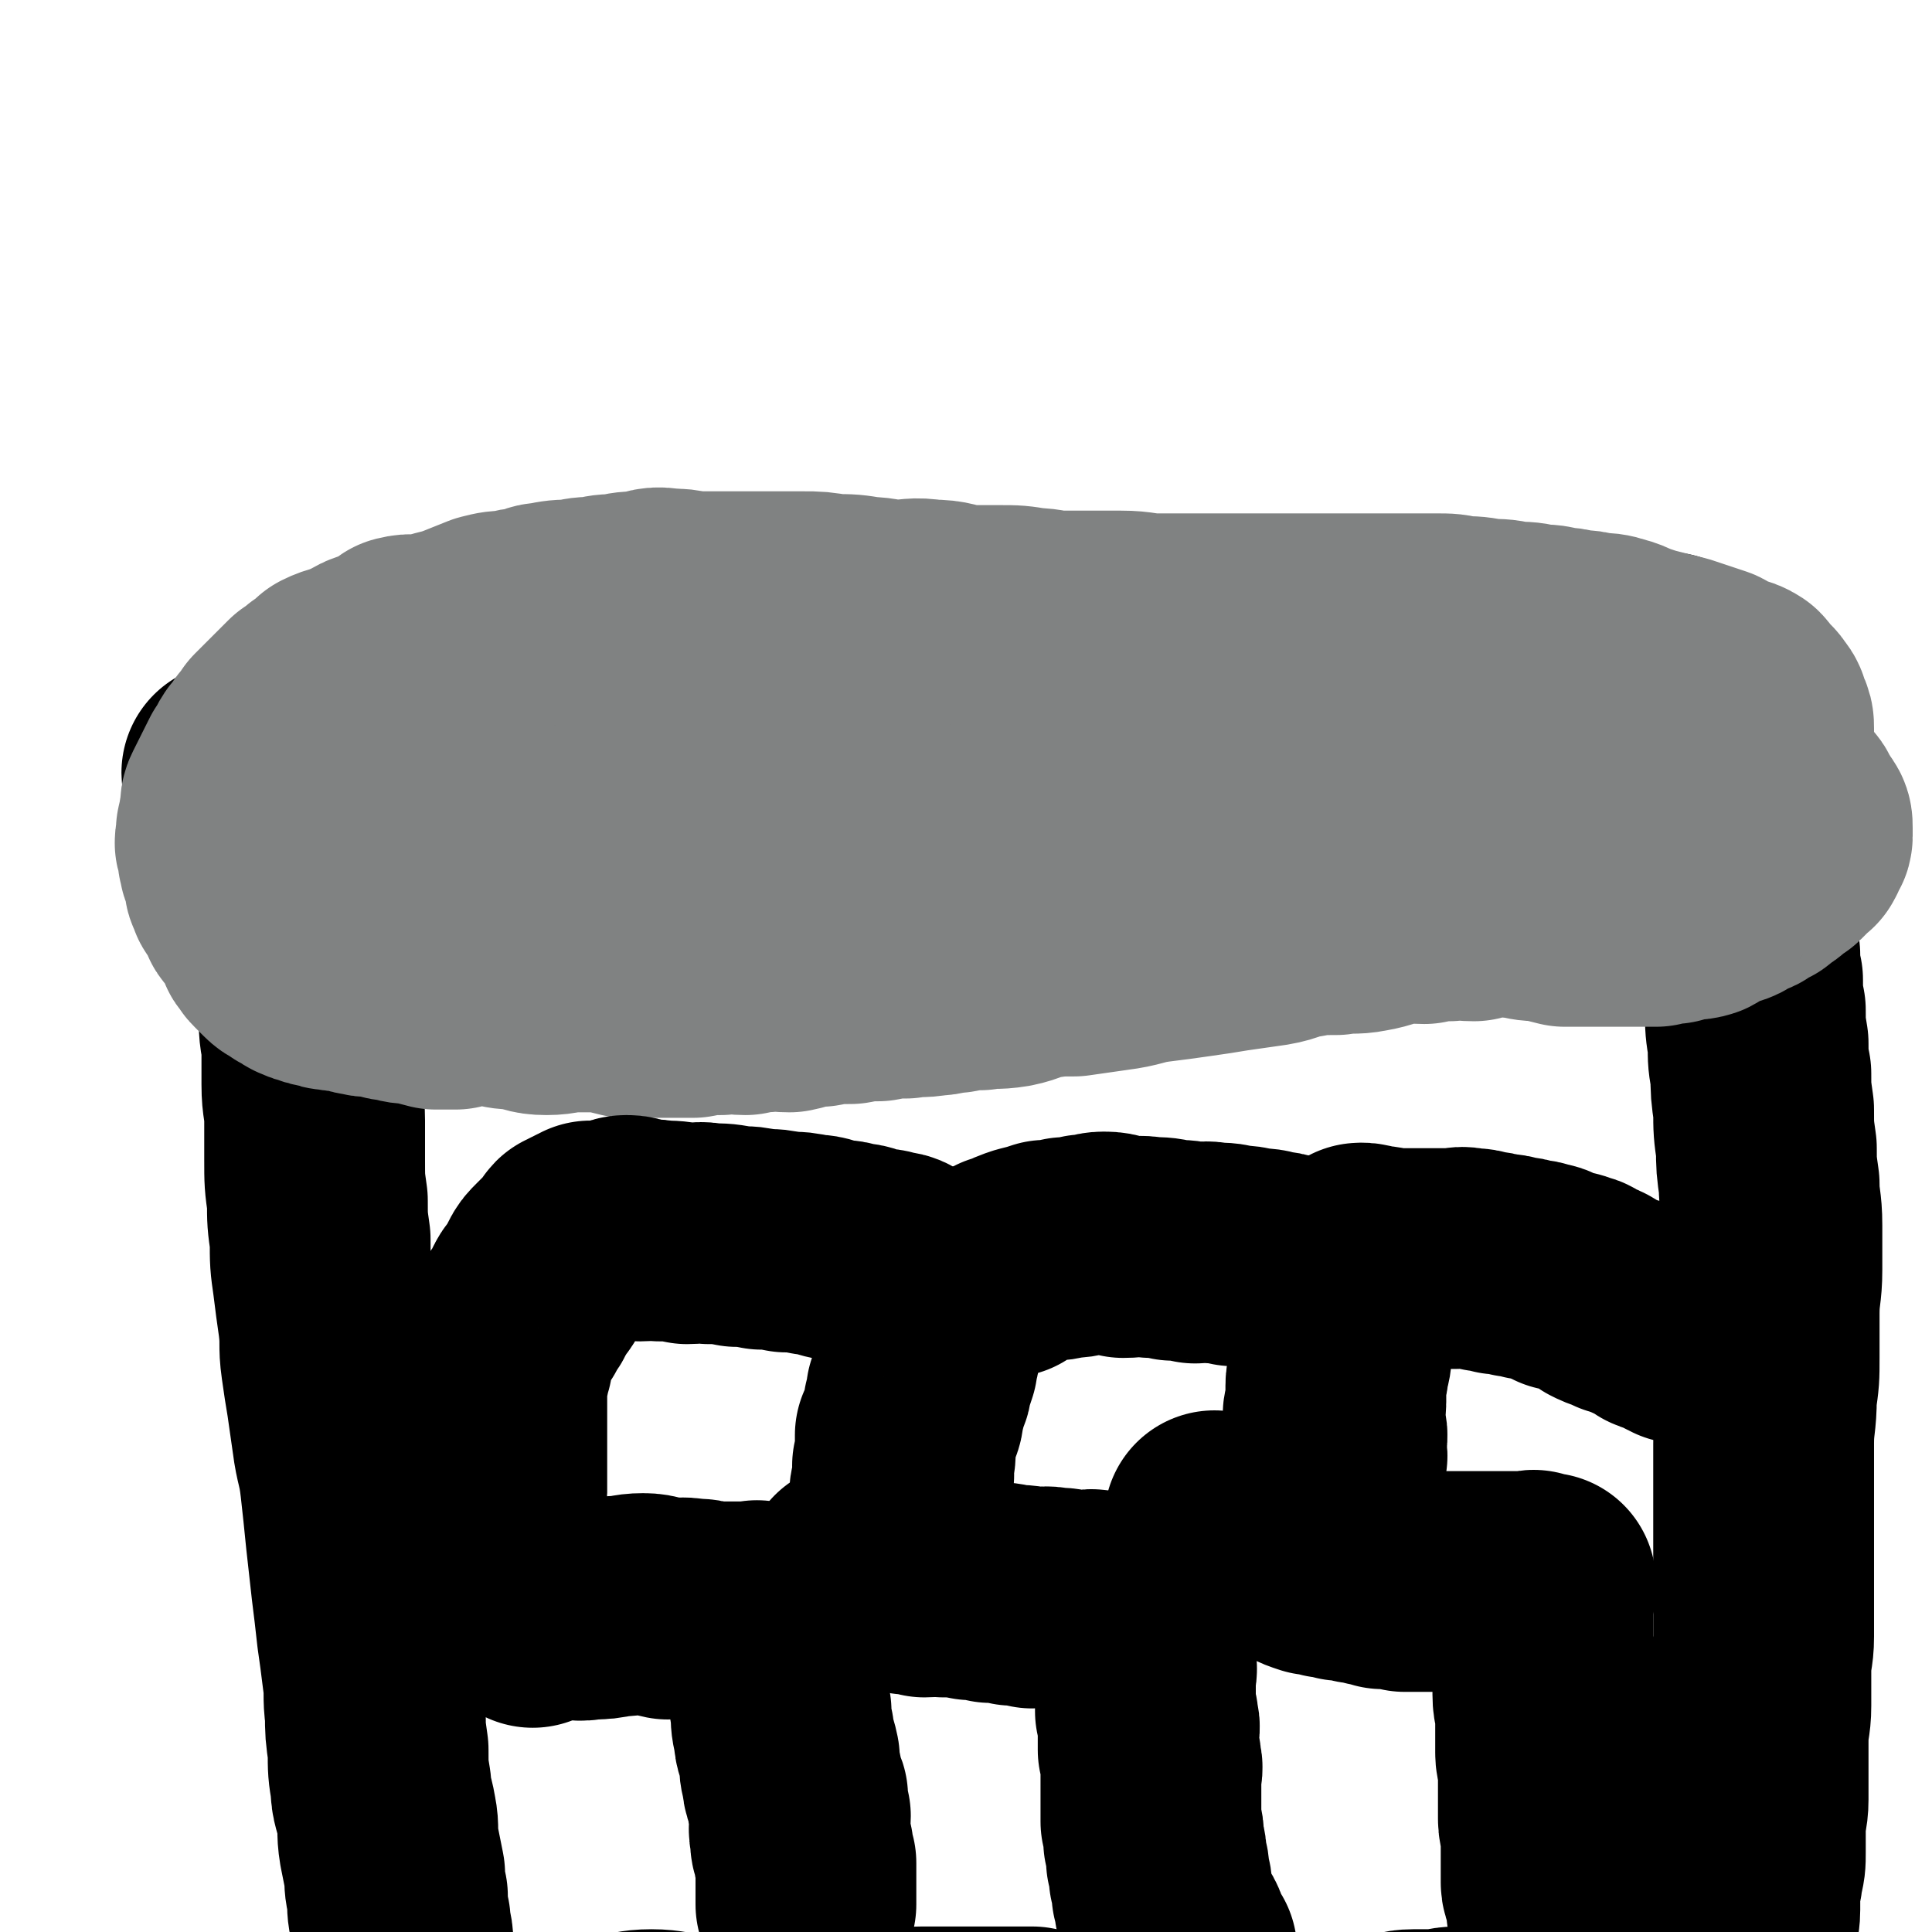 <svg viewBox='0 0 700 700' version='1.1' xmlns='http://www.w3.org/2000/svg' xmlns:xlink='http://www.w3.org/1999/xlink'><g fill='none' stroke='#000000' stroke-width='80' stroke-linecap='round' stroke-linejoin='round'><path d='M111,273c0,0 -1,-1 -1,-1 '/><path d='M107,302c0,0 -1,-1 -1,-1 0,1 1,2 1,4 0,3 0,3 0,7 0,3 0,3 0,5 0,3 0,3 0,5 0,4 0,4 1,7 0,5 1,5 1,9 1,4 0,4 1,9 1,5 1,5 2,11 0,6 0,6 0,12 0,6 1,6 1,11 0,6 0,6 0,12 0,7 1,7 1,13 0,7 0,7 0,14 0,8 0,8 1,15 0,7 0,7 1,14 0,8 0,8 1,15 1,8 1,8 2,15 1,8 0,8 1,15 1,7 1,7 2,13 1,7 1,7 2,14 1,8 2,8 3,17 1,9 1,9 2,19 1,9 1,9 2,18 1,8 1,8 2,17 1,7 1,7 2,15 1,7 0,7 1,14 0,6 0,6 1,13 0,7 0,7 1,13 0,5 1,5 2,11 1,5 0,5 1,11 1,5 1,5 2,10 0,4 0,4 1,8 0,5 0,5 1,9 0,4 1,4 1,8 0,3 0,3 0,6 0,4 0,4 1,7 0,4 0,4 1,7 0,3 0,3 1,5 0,2 0,3 1,5 1,2 1,2 2,4 1,1 0,1 1,3 0,1 0,1 1,3 0,1 1,0 1,1 1,1 0,1 1,2 0,1 1,0 1,1 1,0 1,1 1,1 1,0 0,0 1,-1 0,0 0,0 1,0 1,0 1,1 1,0 1,0 1,-1 2,-1 1,0 2,1 3,0 2,0 2,0 4,-1 3,0 3,0 6,-1 5,0 5,0 10,-1 4,-1 4,-1 9,-2 4,-1 4,-1 9,-1 5,0 5,0 10,0 5,0 5,0 11,-1 5,0 5,-1 11,-1 6,0 6,1 12,1 7,1 7,1 13,0 7,0 7,0 13,-1 6,0 6,-1 12,-1 7,0 7,0 13,0 6,0 6,-1 12,-1 6,0 6,1 12,1 5,1 5,0 11,0 5,0 5,0 10,0 5,0 5,0 9,0 5,0 5,0 9,0 6,0 6,0 12,0 5,1 5,1 10,1 6,1 6,1 12,1 5,1 5,0 10,0 5,1 5,1 10,1 4,1 4,0 8,0 5,0 5,0 9,0 5,0 5,0 9,0 5,1 5,1 9,1 4,1 4,0 7,0 4,0 4,1 7,0 4,0 4,0 7,-1 4,0 4,-1 7,-1 4,0 4,1 8,1 5,1 5,1 9,0 4,0 4,0 8,-1 4,0 4,-1 8,-1 3,0 4,0 7,0 5,0 5,-1 9,-1 4,0 4,0 8,0 4,0 4,0 8,-1 4,0 4,0 8,-1 4,0 4,-1 8,-1 4,0 4,0 8,0 4,0 4,-1 7,-1 3,0 3,0 6,0 3,0 3,-1 7,-1 3,0 3,0 6,0 3,0 3,-1 7,-1 2,0 2,0 5,0 2,0 2,-1 4,-1 2,0 2,1 5,0 1,0 1,-1 2,-1 2,0 2,1 3,0 2,0 2,-1 3,-1 2,0 2,0 3,0 1,0 2,1 2,0 1,0 1,-1 1,-1 1,0 1,1 2,0 0,0 0,-1 0,-1 1,0 1,0 2,0 0,0 0,1 1,0 0,0 -1,0 -1,-1 0,0 0,0 0,-1 0,0 0,0 0,-1 0,0 0,0 0,-1 0,0 0,0 0,-1 0,0 0,0 0,-1 0,0 0,0 0,-1 0,0 0,0 0,-1 0,-1 -1,-1 -1,-2 0,-1 0,-1 0,-3 0,-2 0,-2 0,-4 0,-3 1,-3 1,-5 0,-3 0,-3 0,-5 0,-4 1,-4 1,-8 0,-3 0,-3 0,-7 0,-3 1,-3 1,-6 1,-4 1,-4 1,-8 0,-4 0,-4 0,-9 0,-5 1,-5 1,-10 0,-5 0,-5 0,-10 0,-5 0,-5 0,-11 0,-7 1,-7 1,-13 0,-7 0,-7 0,-13 0,-6 1,-6 1,-12 0,-7 0,-7 0,-13 0,-6 0,-6 0,-12 0,-7 0,-7 0,-13 0,-8 0,-8 0,-15 0,-9 0,-9 0,-17 0,-8 1,-8 1,-17 1,-7 1,-7 1,-14 0,-8 0,-8 0,-16 0,-8 1,-8 1,-16 0,-8 0,-8 0,-16 0,-8 -1,-8 -1,-15 -1,-7 -1,-7 -1,-13 -1,-7 -1,-7 -1,-14 -1,-7 -1,-7 -1,-13 -1,-5 -1,-5 -1,-11 -1,-6 -1,-6 -1,-12 -1,-5 -1,-5 -1,-11 -1,-4 -1,-4 -1,-9 -1,-4 -1,-4 -1,-9 -1,-3 -1,-3 -1,-6 -1,-4 -1,-4 -1,-7 0,-2 0,-2 0,-4 0,-2 -1,-2 -1,-4 -1,-2 0,-2 -1,-4 0,-1 -1,-1 -1,-2 -1,-1 -1,-1 -1,-2 -1,-1 -1,-1 -1,-2 0,0 0,0 0,0 0,-1 0,-1 -1,-1 0,-1 -1,-1 -1,-1 -1,-1 -1,-1 -1,-3 -1,-1 -1,-1 -1,-3 -1,-1 -1,-1 -1,-3 -1,-2 0,-2 -1,-5 -1,-3 -1,-3 -2,-6 -1,-3 -1,-3 -2,-5 -1,-3 -1,-3 -2,-5 -1,-3 -1,-3 -2,-5 -1,-3 -1,-3 -2,-5 -1,-2 -2,-2 -2,-4 -1,-2 0,-2 0,-4 0,-2 -1,-2 -1,-4 0,-2 0,-2 0,-4 0,-2 0,-2 -1,-4 0,-1 -1,-1 -1,-2 -1,-1 0,-1 -1,-2 0,0 0,1 -1,1 0,0 0,0 -1,0 -1,0 -1,0 -2,0 -1,0 -1,0 -2,0 -2,0 -2,0 -3,1 -2,0 -2,0 -3,0 -2,-1 -2,-1 -3,-2 -2,0 -2,1 -3,1 -2,0 -2,0 -4,0 -4,0 -4,0 -7,0 -3,0 -3,0 -7,0 -4,0 -4,1 -8,1 -4,0 -4,0 -8,0 -4,0 -4,0 -9,0 -5,0 -5,0 -10,0 -6,0 -6,0 -11,0 -6,-1 -6,-1 -11,-2 -6,0 -6,0 -13,-1 -6,0 -6,0 -13,-1 -5,0 -5,0 -10,0 -7,1 -7,0 -13,1 -7,0 -7,0 -14,1 -5,0 -5,-1 -10,0 -5,0 -5,0 -10,1 -6,1 -6,2 -12,3 -6,1 -6,1 -11,2 -6,1 -6,1 -11,2 -6,1 -6,1 -12,2 -6,1 -6,0 -12,1 -6,0 -6,0 -11,1 -7,1 -7,2 -13,3 -7,1 -7,0 -15,1 -7,0 -7,0 -15,1 -8,1 -8,2 -16,3 -9,2 -9,2 -18,3 -8,1 -8,1 -17,2 -8,1 -8,1 -17,1 -8,0 -8,-1 -17,0 -8,0 -8,0 -17,1 -7,0 -7,0 -15,0 -7,0 -7,0 -14,0 -8,0 -8,-1 -16,0 -8,1 -8,2 -17,3 -7,1 -7,1 -14,2 -7,1 -7,1 -13,2 -5,1 -5,2 -11,3 -5,1 -5,1 -10,2 -5,1 -5,1 -9,2 -4,0 -4,0 -7,1 -1,0 -1,0 -2,0 -1,-1 -2,-1 -2,-2 '/></g>
<g fill='none' stroke='#808282' stroke-width='80' stroke-linecap='round' stroke-linejoin='round'><path d='M104,305c0,0 -1,0 -1,-1 1,-1 2,0 4,-1 4,-2 3,-3 7,-5 2,0 2,0 4,-1 2,0 2,-1 4,-2 2,0 2,0 4,-1 2,0 2,0 3,-1 2,0 1,-1 3,-2 1,0 2,0 3,-1 2,0 2,0 4,-1 2,0 2,-1 3,-2 1,0 2,0 3,-1 2,0 2,0 3,-1 2,0 2,0 4,-1 2,0 2,0 4,-1 2,0 2,0 4,-1 2,0 2,0 4,-1 3,0 3,0 5,-1 3,0 3,0 5,-1 3,0 3,0 5,-1 3,0 3,0 5,-1 3,0 3,0 5,-1 3,0 3,0 5,-1 3,0 3,1 5,0 4,0 4,0 8,-1 3,0 3,1 6,0 3,0 3,0 6,-1 2,0 3,1 6,0 3,0 3,-1 7,-1 4,1 4,2 8,2 4,0 4,-1 8,-2 4,0 4,-1 9,-2 3,0 3,0 6,-1 4,0 4,-1 7,-2 4,0 4,0 7,-1 4,0 4,1 8,0 3,0 3,0 6,-1 3,0 3,1 5,1 2,0 2,0 4,0 4,-1 4,-1 7,-2 3,0 3,0 6,-1 5,0 5,0 10,-1 4,0 4,1 9,0 4,0 4,0 9,-1 5,0 5,0 10,-1 4,0 4,0 9,-1 5,0 5,0 11,0 5,0 5,0 10,0 5,-1 5,-1 10,-2 5,0 5,-1 11,-2 5,0 5,0 10,-1 4,0 4,0 9,-1 5,0 5,0 10,-1 5,0 5,0 11,-1 5,0 5,-1 11,-2 5,0 5,0 11,-1 5,0 5,0 10,-1 5,0 5,-1 10,-1 4,1 4,2 8,2 5,0 5,-1 9,-2 5,0 5,-1 9,-1 5,1 5,1 9,2 4,0 4,0 8,0 4,0 4,0 8,1 4,0 4,0 8,0 4,0 4,0 7,0 4,0 4,0 7,1 4,0 4,0 7,1 4,1 3,2 7,3 3,1 4,1 7,2 2,1 2,1 5,2 2,1 2,1 5,2 3,1 3,1 7,2 2,1 2,1 5,2 2,1 2,1 3,2 3,1 3,1 5,2 3,1 3,1 6,2 2,1 2,2 5,3 2,1 2,1 5,2 2,1 2,2 4,3 2,1 2,1 5,2 1,1 1,1 2,2 2,1 2,1 3,2 2,1 2,1 3,2 2,1 2,1 4,2 1,1 1,2 2,3 1,1 2,1 2,2 1,2 0,2 1,3 1,1 2,1 2,2 1,1 1,1 1,3 0,1 0,2 0,3 0,1 -1,1 -1,2 -1,1 0,1 -1,2 0,1 -1,0 -1,1 -1,0 -1,0 -1,1 -1,0 -1,0 -1,1 -1,1 -1,1 -2,2 -1,1 -2,0 -2,1 -2,1 -1,1 -2,2 -1,1 -1,0 -2,1 -1,1 -1,1 -2,2 -1,1 -1,0 -2,1 -2,1 -2,1 -3,2 -2,1 -2,0 -3,1 -2,1 -2,1 -3,2 -2,1 -2,0 -3,1 -3,0 -3,0 -5,1 -2,1 -1,2 -3,3 -3,1 -3,0 -6,1 -2,0 -2,0 -4,1 -3,0 -3,0 -6,1 -3,0 -3,0 -6,0 -3,0 -3,0 -6,0 -3,0 -3,0 -6,0 -3,0 -3,0 -7,0 -4,0 -4,0 -8,0 -4,-1 -4,-1 -8,-2 -4,0 -4,0 -8,-1 -5,0 -5,-1 -9,-1 -4,0 -4,1 -8,2 -5,0 -5,-1 -9,0 -5,0 -5,0 -9,1 -5,0 -5,-1 -9,0 -6,1 -6,2 -12,3 -5,1 -5,0 -11,1 -6,0 -7,0 -12,1 -7,1 -6,2 -12,3 -7,1 -7,1 -14,2 -6,1 -6,1 -13,2 -7,1 -7,1 -15,2 -7,1 -7,2 -15,3 -7,1 -7,1 -14,2 -6,0 -6,0 -13,1 -5,1 -5,2 -10,3 -6,1 -6,0 -11,1 -4,0 -4,0 -9,1 -4,0 -4,1 -8,1 -5,1 -5,0 -10,1 -5,0 -5,0 -10,1 -5,0 -5,0 -10,1 -6,0 -6,0 -11,1 -6,0 -6,1 -11,2 -5,0 -5,-1 -9,0 -3,0 -3,0 -7,1 -4,0 -4,-1 -9,0 -5,0 -5,0 -10,1 -4,0 -4,0 -8,0 -4,0 -4,0 -9,0 -3,0 -3,0 -7,0 -4,-1 -4,-1 -9,-2 -5,0 -5,0 -10,0 -5,0 -5,1 -10,1 -5,0 -5,-1 -10,-2 -4,0 -4,0 -8,-1 -4,0 -4,-1 -9,-1 -3,0 -3,1 -6,2 -4,0 -4,0 -7,0 -4,-1 -4,-1 -7,-2 -4,0 -4,0 -7,-1 -4,0 -4,-1 -7,-2 -2,0 -3,1 -5,0 -3,0 -3,-1 -6,-2 -2,0 -2,1 -5,0 -2,0 -2,0 -4,-1 -2,0 -2,0 -4,-1 -1,0 -1,0 -3,-1 -1,0 -1,-1 -3,-2 -1,0 -1,0 -1,-1 -2,-1 -2,0 -4,-2 -1,-1 -1,-1 -3,-3 -1,-1 -1,-1 -1,-2 -2,-1 -1,-1 -2,-3 -1,-2 -1,-2 -2,-4 -1,-1 -1,-1 -2,-3 -1,-1 -2,-1 -2,-3 -1,-1 -1,-1 -1,-3 -1,-1 -1,-1 -1,-2 -1,0 -1,0 -1,0 -1,-1 -1,-1 -1,-3 -1,-1 -1,0 -1,-2 0,-1 0,-1 0,-3 0,-1 -1,-1 -1,-2 -1,-1 -1,-1 -1,-3 -1,-1 0,-1 0,-2 0,-1 -1,-1 -1,-3 -1,-1 0,-1 0,-3 0,-1 0,-1 0,-2 0,-1 1,-1 1,-3 0,-1 0,-1 0,-2 0,-1 1,-1 1,-3 0,-1 -1,-1 0,-3 1,-2 1,-2 2,-4 1,-2 1,-2 2,-4 1,-2 1,-2 2,-4 2,-2 1,-2 3,-5 2,-2 2,-2 3,-4 2,-2 2,-2 3,-4 2,-2 2,-2 4,-4 2,-2 2,-2 4,-4 2,-2 2,-2 4,-4 2,-1 2,-1 4,-3 3,-2 3,-2 5,-4 4,-2 4,-1 8,-3 3,-1 2,-1 6,-3 2,-1 3,0 6,-2 3,-1 3,-2 6,-4 4,-1 4,0 7,0 4,-1 4,-1 7,-2 4,-1 4,-1 7,-2 5,-2 5,-2 10,-4 4,-1 4,-1 8,-1 3,-1 3,-1 6,-1 4,-1 4,-2 7,-2 5,-1 5,-1 10,-1 4,-1 4,-1 8,-1 4,-1 4,-1 8,-1 4,-1 4,-1 9,-1 4,-1 4,-2 9,-1 4,0 4,0 9,1 4,0 4,0 9,0 4,0 4,0 9,0 5,0 5,0 11,0 5,0 5,0 11,0 5,0 5,0 11,1 6,0 6,0 12,1 5,0 5,1 11,1 6,0 6,-1 12,0 7,0 6,1 13,2 6,0 6,0 12,0 6,0 6,0 12,1 5,0 5,1 11,1 5,0 5,0 10,0 5,0 5,0 11,0 7,0 7,1 13,1 6,0 6,0 12,0 6,0 6,0 13,0 6,0 6,0 12,0 5,0 5,0 11,0 5,0 5,0 11,0 5,0 5,0 11,0 5,0 5,0 9,0 6,0 6,0 11,0 5,0 5,0 11,0 5,0 5,0 9,1 5,0 5,0 10,1 5,0 5,0 9,1 5,0 5,0 9,1 4,0 4,0 7,1 3,0 3,0 7,1 3,0 3,0 7,1 3,0 4,0 7,1 4,1 4,2 8,3 3,1 3,1 7,2 4,1 4,1 8,2 3,1 3,1 6,2 3,1 3,1 6,2 2,1 2,2 5,3 2,1 3,0 6,2 1,1 1,2 2,3 2,2 2,1 3,3 2,2 1,2 2,4 1,2 1,2 1,4 0,2 0,2 0,4 0,2 0,2 -1,4 0,1 -1,1 -1,2 0,0 0,1 0,1 0,1 -1,1 -1,2 -1,1 0,1 -1,2 -1,1 -1,0 -2,1 -1,1 -1,1 -2,2 -1,1 -1,1 -2,2 -1,1 -1,1 -2,2 -2,1 -2,1 -3,2 -2,1 -2,1 -3,2 -2,1 -2,0 -4,1 -3,0 -3,0 -6,1 -3,0 -3,0 -6,1 -3,0 -3,0 -6,0 -4,0 -4,0 -8,1 -6,1 -6,1 -11,3 -6,2 -6,2 -12,3 -6,2 -6,2 -11,3 -6,1 -6,1 -12,3 -7,2 -7,3 -14,5 -6,2 -7,2 -14,3 -6,1 -6,1 -12,2 -7,1 -7,1 -14,2 -7,1 -7,0 -13,1 -7,0 -7,0 -14,1 -7,0 -7,0 -14,1 -7,0 -7,0 -14,1 -7,0 -7,0 -14,1 -7,0 -7,0 -13,0 -7,0 -7,0 -13,0 -6,0 -6,0 -11,0 -6,0 -6,0 -12,0 -7,0 -7,0 -13,-1 -6,0 -6,-1 -11,-1 -5,1 -5,1 -10,2 -5,0 -5,0 -10,0 -6,0 -6,0 -11,0 -5,0 -5,-1 -11,-1 -4,0 -4,0 -9,1 -5,0 -5,0 -10,1 -5,0 -5,0 -10,0 -5,0 -5,-1 -10,0 -5,0 -5,0 -10,1 -7,1 -7,1 -14,2 -6,0 -6,0 -11,1 -5,1 -5,2 -10,3 -4,1 -4,1 -8,2 -5,0 -5,0 -10,1 -5,0 -5,1 -10,2 -4,0 -4,0 -8,1 -4,0 -4,0 -9,1 -3,0 -3,1 -6,2 -3,0 -3,0 -6,0 -3,-1 -3,-1 -5,-2 -1,0 -1,0 -1,0 '/></g>
<g fill='none' stroke='#000000' stroke-width='80' stroke-linecap='round' stroke-linejoin='round'><path d='M193,586c0,0 -1,-1 -1,-1 1,0 1,0 3,0 5,-1 5,-1 10,-2 4,0 4,1 9,0 4,0 4,0 9,-1 5,0 5,-1 10,-1 4,0 4,1 9,2 4,0 4,-1 9,0 3,0 3,0 6,1 3,0 3,0 6,0 3,0 3,0 5,0 2,0 2,0 3,0 1,0 1,0 2,0 0,0 0,0 1,0 0,0 0,-1 1,0 0,0 0,1 1,1 0,0 0,-1 1,0 0,0 -1,0 0,1 0,0 1,-1 1,0 0,0 0,0 0,1 -1,0 -1,0 0,1 0,1 0,1 1,2 0,1 -1,1 0,3 0,2 0,2 1,4 0,3 0,3 1,6 0,4 0,4 1,7 0,5 0,5 1,10 0,4 0,4 1,8 0,4 1,4 2,9 0,3 0,4 1,7 0,4 1,4 2,7 0,4 0,4 1,7 0,4 -1,4 0,7 0,3 0,3 1,5 0,2 0,2 1,5 0,2 0,2 0,5 0,1 0,1 0,3 0,1 0,1 0,3 0,1 0,1 0,2 0,1 0,1 0,1 0,0 0,0 0,0 0,1 0,1 0,1 '/><path d='M310,571c0,0 -1,-1 -1,-1 0,0 1,0 2,1 3,0 3,0 6,1 3,0 3,0 5,1 4,0 4,0 7,1 3,0 3,0 6,1 4,0 4,-1 7,0 5,0 5,0 10,1 4,0 4,0 7,1 4,0 4,0 8,1 4,0 4,0 7,1 4,0 4,-1 8,0 3,0 3,0 6,1 3,0 3,0 5,0 2,0 2,-1 4,0 1,0 1,1 2,1 1,0 0,0 0,0 1,-1 1,-1 1,0 1,0 0,0 0,1 1,0 1,0 2,0 0,0 0,0 0,0 1,0 1,0 1,0 1,0 1,0 1,0 1,0 1,-1 1,0 1,0 0,0 0,1 1,0 2,-1 2,0 0,0 -1,0 -1,1 1,0 1,-1 1,0 1,0 0,0 0,1 1,0 1,-1 1,0 1,0 1,0 1,1 1,0 0,0 0,1 1,0 1,-1 1,0 1,0 0,0 0,1 1,0 1,-1 1,0 1,0 0,0 0,1 1,0 1,-1 1,0 1,0 0,0 0,1 1,3 1,3 2,6 0,0 -1,-2 -1,-1 1,0 1,1 2,3 0,0 -1,-1 -1,0 0,1 0,1 0,3 1,1 1,1 1,3 1,1 0,1 0,3 0,2 0,2 0,4 0,2 0,2 0,4 0,3 0,3 0,5 1,2 1,2 1,4 1,2 0,3 0,5 0,3 0,3 0,5 1,3 1,2 1,5 1,2 0,2 0,4 0,2 0,2 0,5 0,3 0,3 0,5 0,4 0,4 0,7 1,4 1,4 1,7 1,4 1,4 1,7 1,3 1,3 1,6 1,3 1,3 1,6 1,3 1,3 1,5 1,3 1,2 2,5 1,2 2,2 3,5 0,1 0,1 0,3 1,1 1,1 2,2 0,1 1,1 1,1 '/><path d='M441,552c0,0 -1,-1 -1,-1 0,0 1,1 2,2 5,1 5,1 9,3 4,1 3,2 7,4 3,1 3,1 6,2 4,1 4,1 7,3 2,1 2,1 5,2 2,0 2,0 5,1 2,0 2,0 5,1 3,0 3,0 6,1 2,0 2,0 5,1 2,0 2,0 4,1 2,0 2,-1 5,0 1,0 1,0 3,1 1,0 1,0 3,0 1,0 1,0 3,0 0,0 0,0 1,0 1,0 1,0 2,0 1,0 1,0 2,0 1,0 1,0 2,0 0,0 0,0 0,0 1,0 1,0 1,0 1,0 1,0 2,0 1,0 1,0 2,0 1,0 1,0 1,0 1,0 1,0 2,0 1,0 1,0 1,0 1,0 1,0 2,0 1,0 1,0 2,0 2,0 2,0 3,0 1,0 1,0 2,0 2,0 2,0 3,0 2,0 2,0 3,0 2,0 2,0 3,0 1,0 1,0 2,0 2,0 2,0 3,0 1,0 2,-1 2,0 1,0 1,1 2,1 0,0 0,0 1,0 0,-1 0,0 1,0 0,0 0,-1 0,0 0,0 0,0 0,1 0,0 0,0 0,1 0,1 -1,1 -1,2 0,1 0,1 0,2 0,1 0,1 0,2 0,1 0,1 0,2 0,1 0,1 0,3 0,1 0,1 0,3 0,2 0,2 0,4 0,3 0,3 0,6 0,4 0,4 0,7 0,4 0,4 0,7 0,4 1,4 1,7 0,4 0,4 0,7 0,4 0,4 0,7 0,3 1,3 1,6 0,3 0,3 0,6 0,3 0,3 0,6 0,3 0,3 0,6 0,3 1,3 1,5 0,2 0,2 0,5 0,2 0,2 0,5 0,2 0,2 0,4 0,2 0,2 0,4 0,2 1,2 1,4 1,1 1,1 1,3 0,1 0,1 0,3 1,1 1,2 2,2 '/><path d='M180,544c0,0 -1,0 -1,-1 0,-1 1,-1 1,-2 0,-4 0,-4 0,-7 0,-3 0,-3 0,-6 0,-3 0,-3 0,-6 0,-3 0,-3 0,-5 0,-3 0,-3 0,-5 0,-2 0,-2 0,-4 0,-1 0,-1 0,-3 0,-2 -1,-2 0,-4 0,-2 0,-2 1,-4 0,-2 0,-2 1,-4 0,-3 0,-3 1,-5 1,-3 1,-3 2,-5 1,-3 1,-3 3,-5 1,-3 2,-3 3,-5 1,-2 1,-2 2,-4 1,-2 2,-2 3,-4 1,-2 1,-2 2,-4 1,-2 1,-2 3,-4 1,-1 1,-1 2,-2 1,-1 1,-1 2,-2 1,-1 1,0 2,-2 1,0 0,-1 1,-2 0,0 1,0 2,-1 1,0 1,0 2,-1 1,0 1,0 2,-1 1,0 1,1 2,1 1,0 1,0 3,0 2,-1 2,-1 4,-2 2,0 2,-1 4,-1 3,0 3,1 5,2 4,0 4,-1 7,0 5,0 5,0 10,1 4,0 4,-1 8,0 5,0 5,0 10,1 4,0 4,0 9,1 4,0 4,0 9,1 4,0 4,0 9,1 4,0 4,1 9,2 3,0 3,0 6,1 4,0 4,1 7,2 4,0 4,0 7,1 3,0 3,1 5,2 3,1 2,1 5,2 1,0 2,0 3,1 1,0 1,1 2,2 1,1 1,1 2,2 0,1 0,1 1,3 0,2 0,2 0,4 -1,2 -1,2 -1,4 -1,3 -1,3 -2,5 0,3 0,3 -1,6 0,3 -1,3 -1,6 -1,3 -1,3 -2,6 0,3 -1,3 -2,5 0,3 0,3 -1,5 0,3 0,3 -1,5 -1,3 -1,3 -2,5 0,3 0,3 0,5 0,3 0,3 -1,6 0,3 1,3 0,5 0,3 -1,3 -1,5 0,2 1,2 2,4 0,1 0,1 0,3 0,1 0,2 0,3 '/><path d='M365,459c0,0 -1,-1 -1,-1 0,0 1,0 1,0 4,-2 4,-2 7,-3 4,-1 4,-1 7,-2 4,0 4,0 7,-1 4,0 4,0 7,-1 4,0 4,-1 7,-1 4,0 4,1 7,2 5,0 5,-1 10,0 4,0 4,0 8,1 4,0 4,0 8,1 3,0 3,-1 7,0 4,0 4,0 7,1 4,0 4,0 7,1 4,0 4,0 7,1 2,0 2,0 5,1 2,0 2,0 5,1 2,0 2,0 4,1 1,0 1,0 3,1 1,0 1,0 3,1 1,0 1,0 3,1 1,0 1,0 2,0 0,0 0,0 0,0 1,0 1,0 1,1 1,0 0,0 0,1 1,0 2,-1 2,0 0,0 -1,1 -1,2 0,1 0,1 0,2 0,1 0,1 0,2 0,1 0,1 0,2 0,2 1,2 0,4 0,3 0,3 -1,5 -1,4 0,4 -1,7 0,3 0,3 -1,6 0,4 -1,4 -1,7 0,3 0,3 0,6 0,3 -1,3 -1,5 0,3 1,3 1,5 1,3 0,3 0,5 0,1 0,1 0,3 0,1 1,1 0,3 0,1 -1,1 -1,3 0,2 1,2 0,4 0,2 -1,1 -1,3 0,1 0,1 0,2 0,0 0,1 0,1 '/><path d='M494,455c0,0 -2,-1 -1,-1 1,0 2,0 3,1 4,0 4,0 8,1 2,0 2,0 5,0 3,0 3,0 7,0 3,0 3,0 6,0 2,0 2,0 5,0 2,0 2,-1 5,0 3,0 3,0 6,1 2,0 2,0 5,1 3,0 3,0 6,1 2,0 2,0 5,1 2,0 2,0 5,1 2,0 2,1 5,2 1,0 1,0 2,1 3,0 3,0 5,1 2,0 2,1 4,2 1,0 1,0 2,1 2,0 2,1 3,2 2,1 2,1 5,2 1,0 1,0 2,1 2,0 2,0 3,1 3,1 2,1 5,2 1,0 1,0 2,1 2,0 2,1 3,2 2,1 2,0 3,1 1,0 1,0 2,1 1,0 1,0 2,1 1,0 1,0 2,1 1,0 1,0 2,0 0,0 0,0 0,0 '/></g>
</svg>